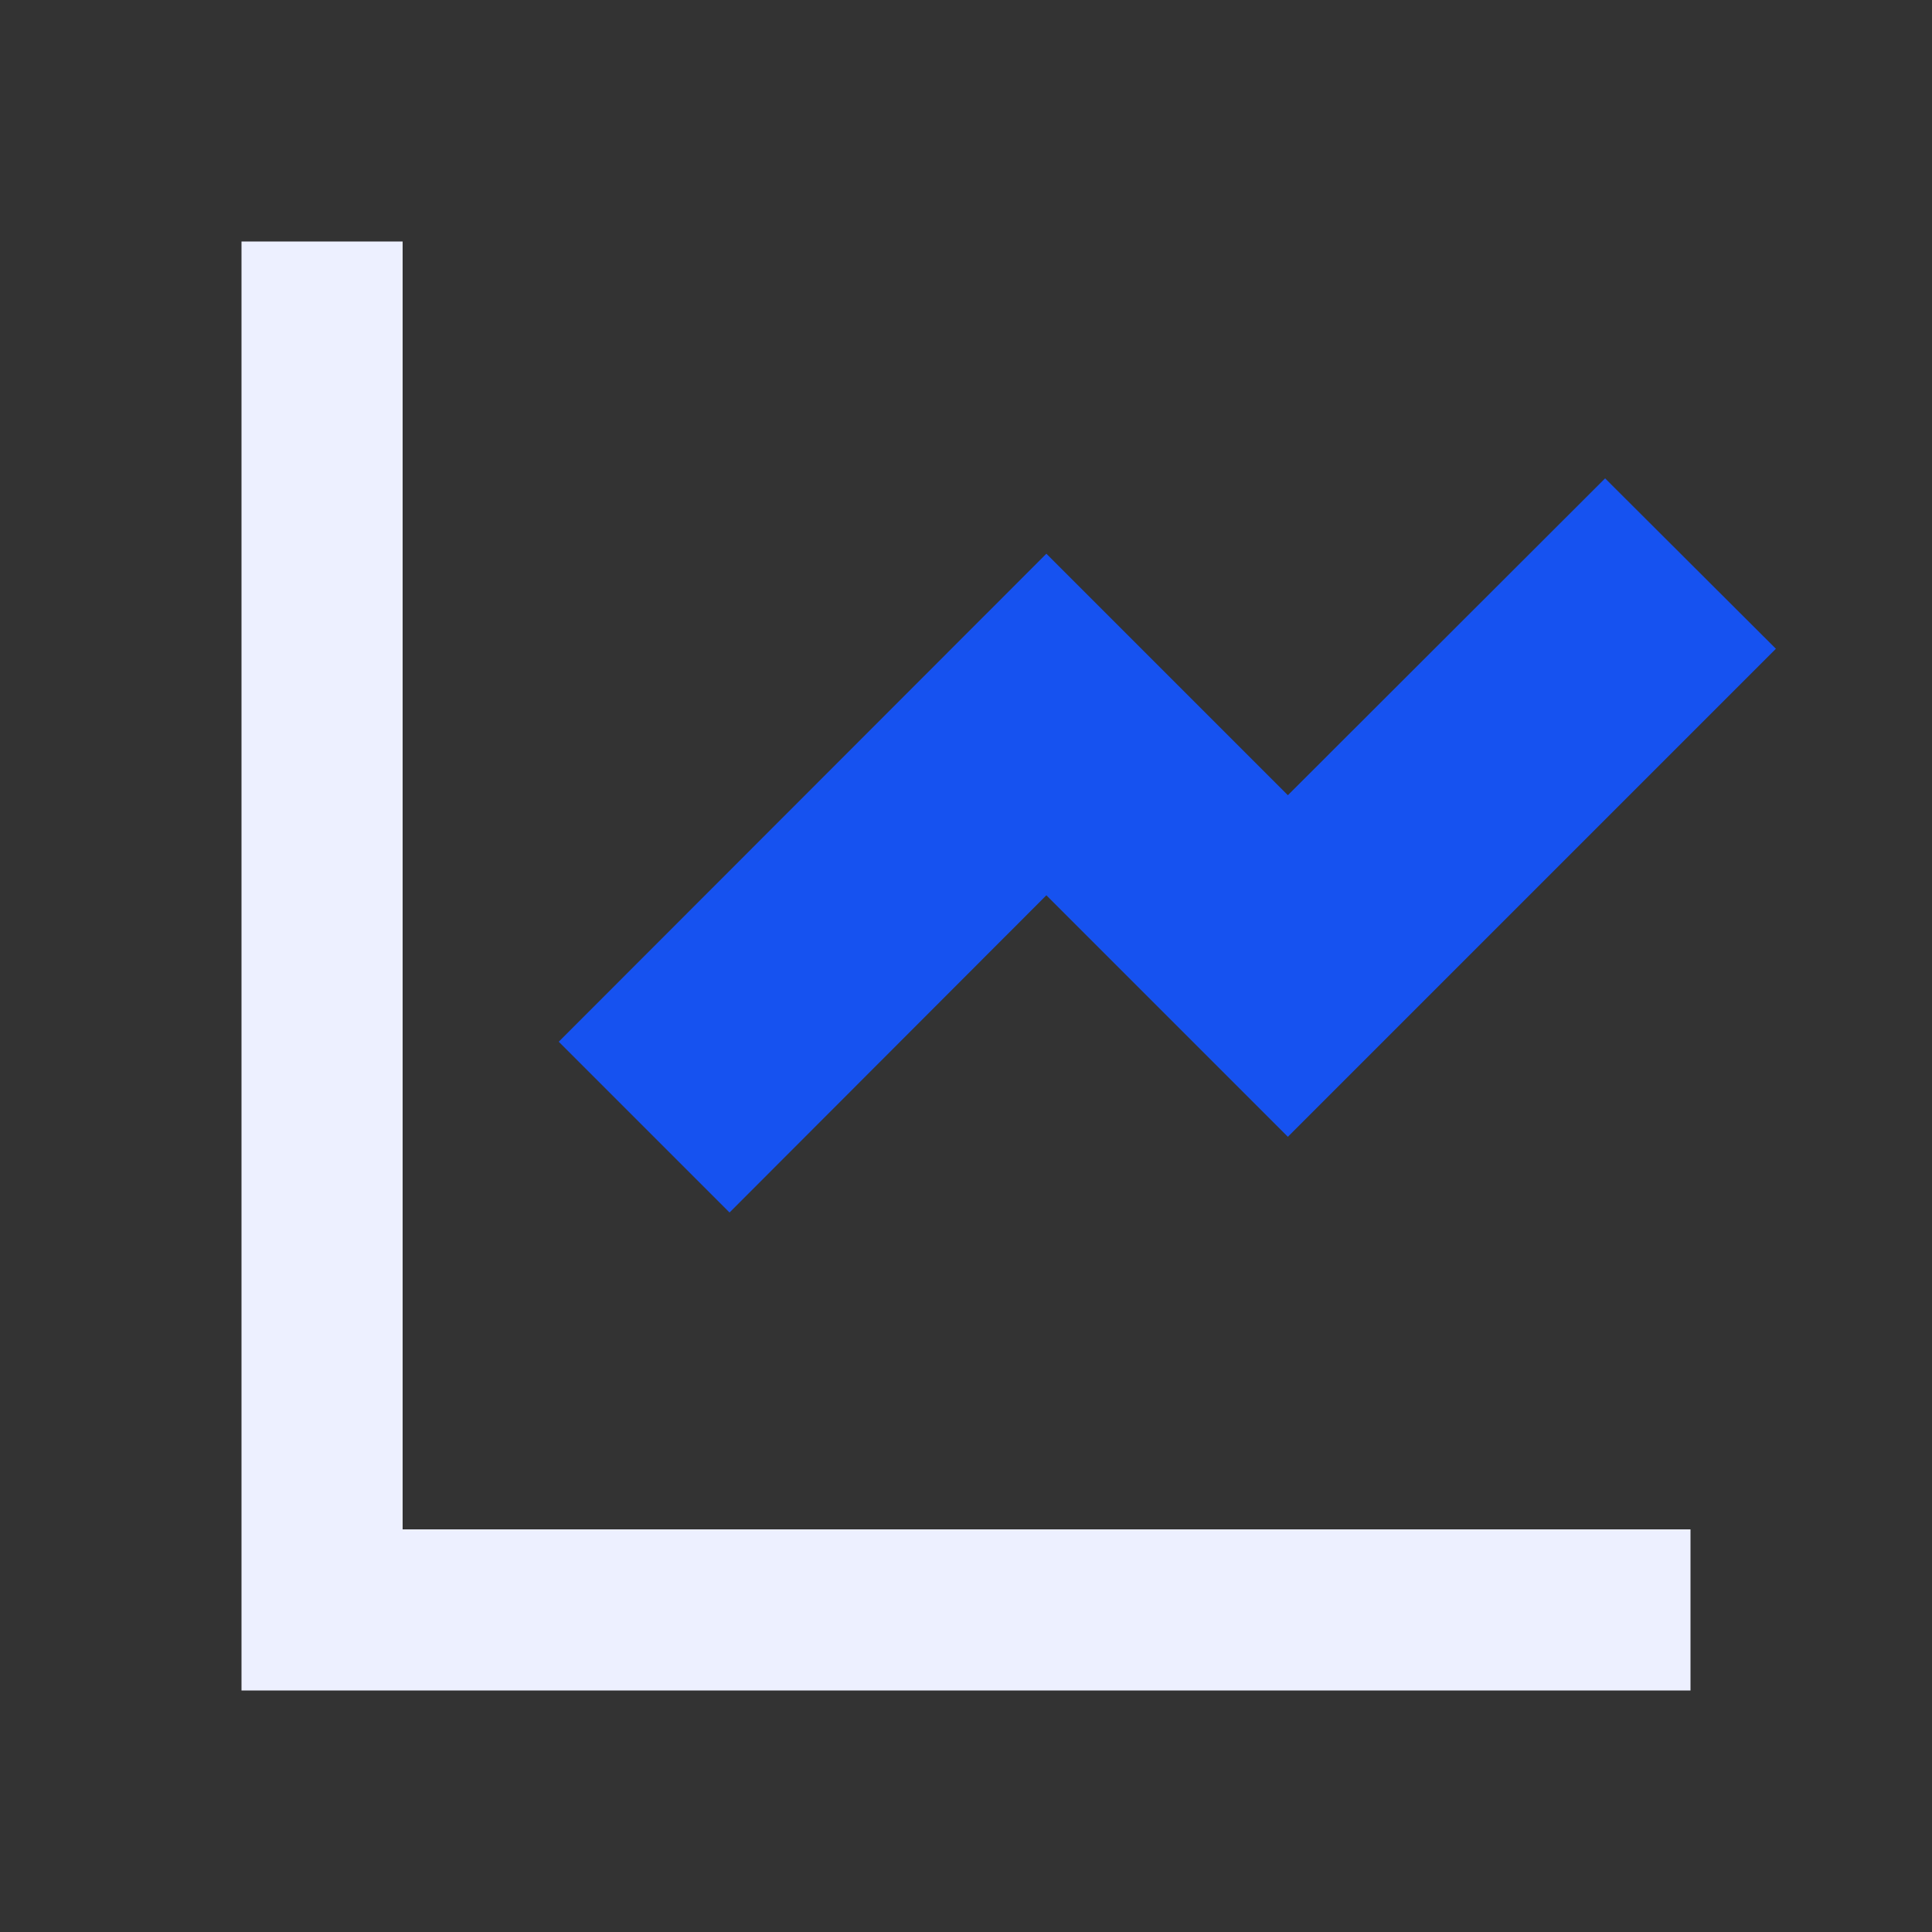 <svg id="图层_1" data-name="图层 1" xmlns="http://www.w3.org/2000/svg" viewBox="0 0 50 50"><rect x="0" y="0" width="50" height="50" fill="#333333" stroke="none"/><defs><style>.cls-1{fill:none;}.cls-2{fill:#edf0ff;}.cls-3{fill:#1652f0;}</style></defs><title>通用图标-2</title><path class="cls-1" d="M0,0H50V50H0Z"/><polygon class="cls-2" points="10.42 6.25 10.42 39.58 43.75 39.58 43.75 43.75 6.25 43.75 6.25 6.25 10.42 6.25"/><polygon class="cls-3" points="41.54 12.38 45.96 16.79 33.33 29.42 27.08 23.17 18.88 31.38 14.46 26.96 27.08 14.33 33.33 20.58 41.54 12.38"/></svg>